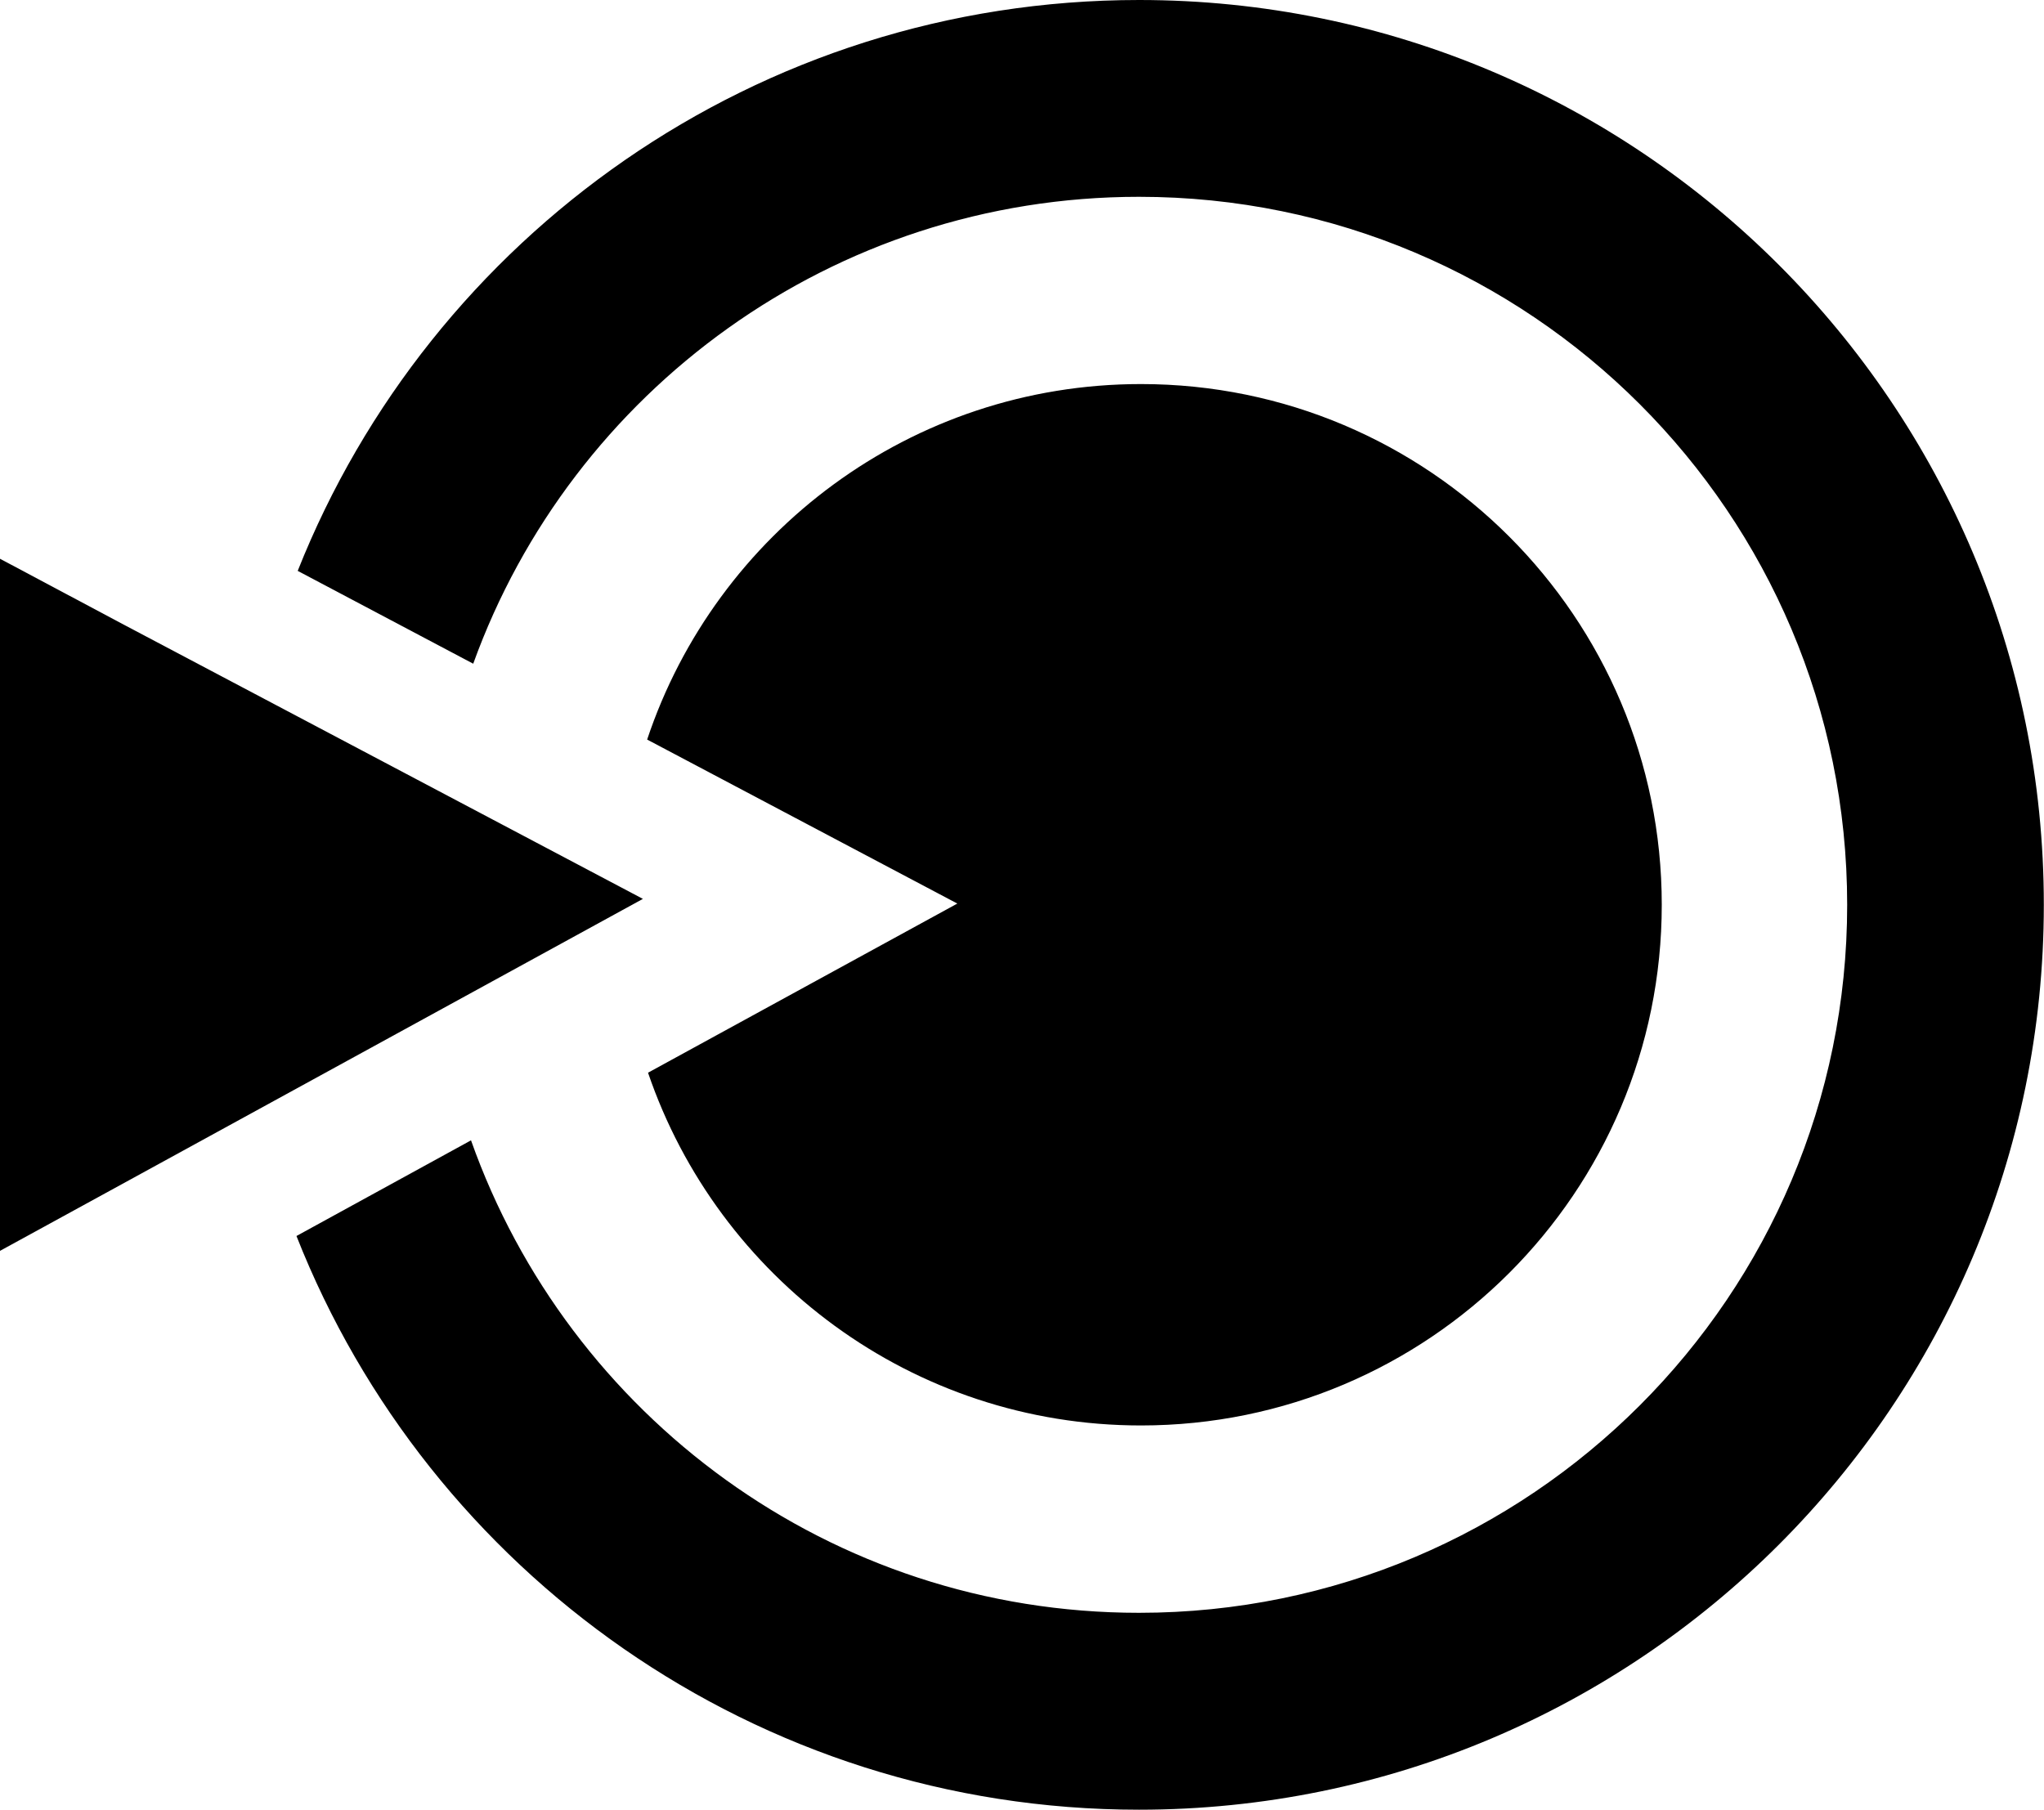 <?xml version="1.0" encoding="iso-8859-1"?>
<!-- Generator: Adobe Illustrator 16.0.0, SVG Export Plug-In . SVG Version: 6.00 Build 0)  -->
<!DOCTYPE svg PUBLIC "-//W3C//DTD SVG 1.1//EN" "http://www.w3.org/Graphics/SVG/1.1/DTD/svg11.dtd">
<svg version="1.1" id="Capa_1" xmlns="http://www.w3.org/2000/svg" xmlns:xlink="http://www.w3.org/1999/xlink" x="0px" y="0px"
	 width="23.117px" height="20.468px" viewBox="0 0 23.117 20.468" style="enable-background:new 0 0 23.117 20.468;"
	 xml:space="preserve">
<g>
	<path d="M12.904,4.344c-2.6,0-4.806,1.685-5.585,4.021l3.508,1.855l-3.498,1.913c0.791,2.32,2.988,3.99,5.575,3.99
		c3.253,0,5.89-2.636,5.89-5.89C18.794,6.982,16.157,4.344,12.904,4.344z"/>
	<path d="M12.883,0C8.564,0,4.869,2.674,3.367,6.457l1.985,1.05c1.112-3.082,4.068-5.281,7.53-5.281
		c4.423,0,8.009,3.585,8.009,8.008c0,4.423-3.586,8.008-8.009,8.008c-3.491,0-6.452-2.23-7.555-5.344l-1.974,1.082
		c1.496,3.799,5.2,6.489,9.528,6.489c5.653,0,10.234-4.582,10.234-10.234C23.117,4.582,18.536,0,12.883,0z"/>
	<path d="M7.271,10.167L1.42,7.076L0,6.32v7.828l1.464-0.801L7.271,10.167z"/>
</g>
<g>
</g>
<g>
</g>
<g>
</g>
<g>
</g>
<g>
</g>
<g>
</g>
<g>
</g>
<g>
</g>
<g>
</g>
<g>
</g>
<g>
</g>
<g>
</g>
<g>
</g>
<g>
</g>
<g>
</g>
</svg>
